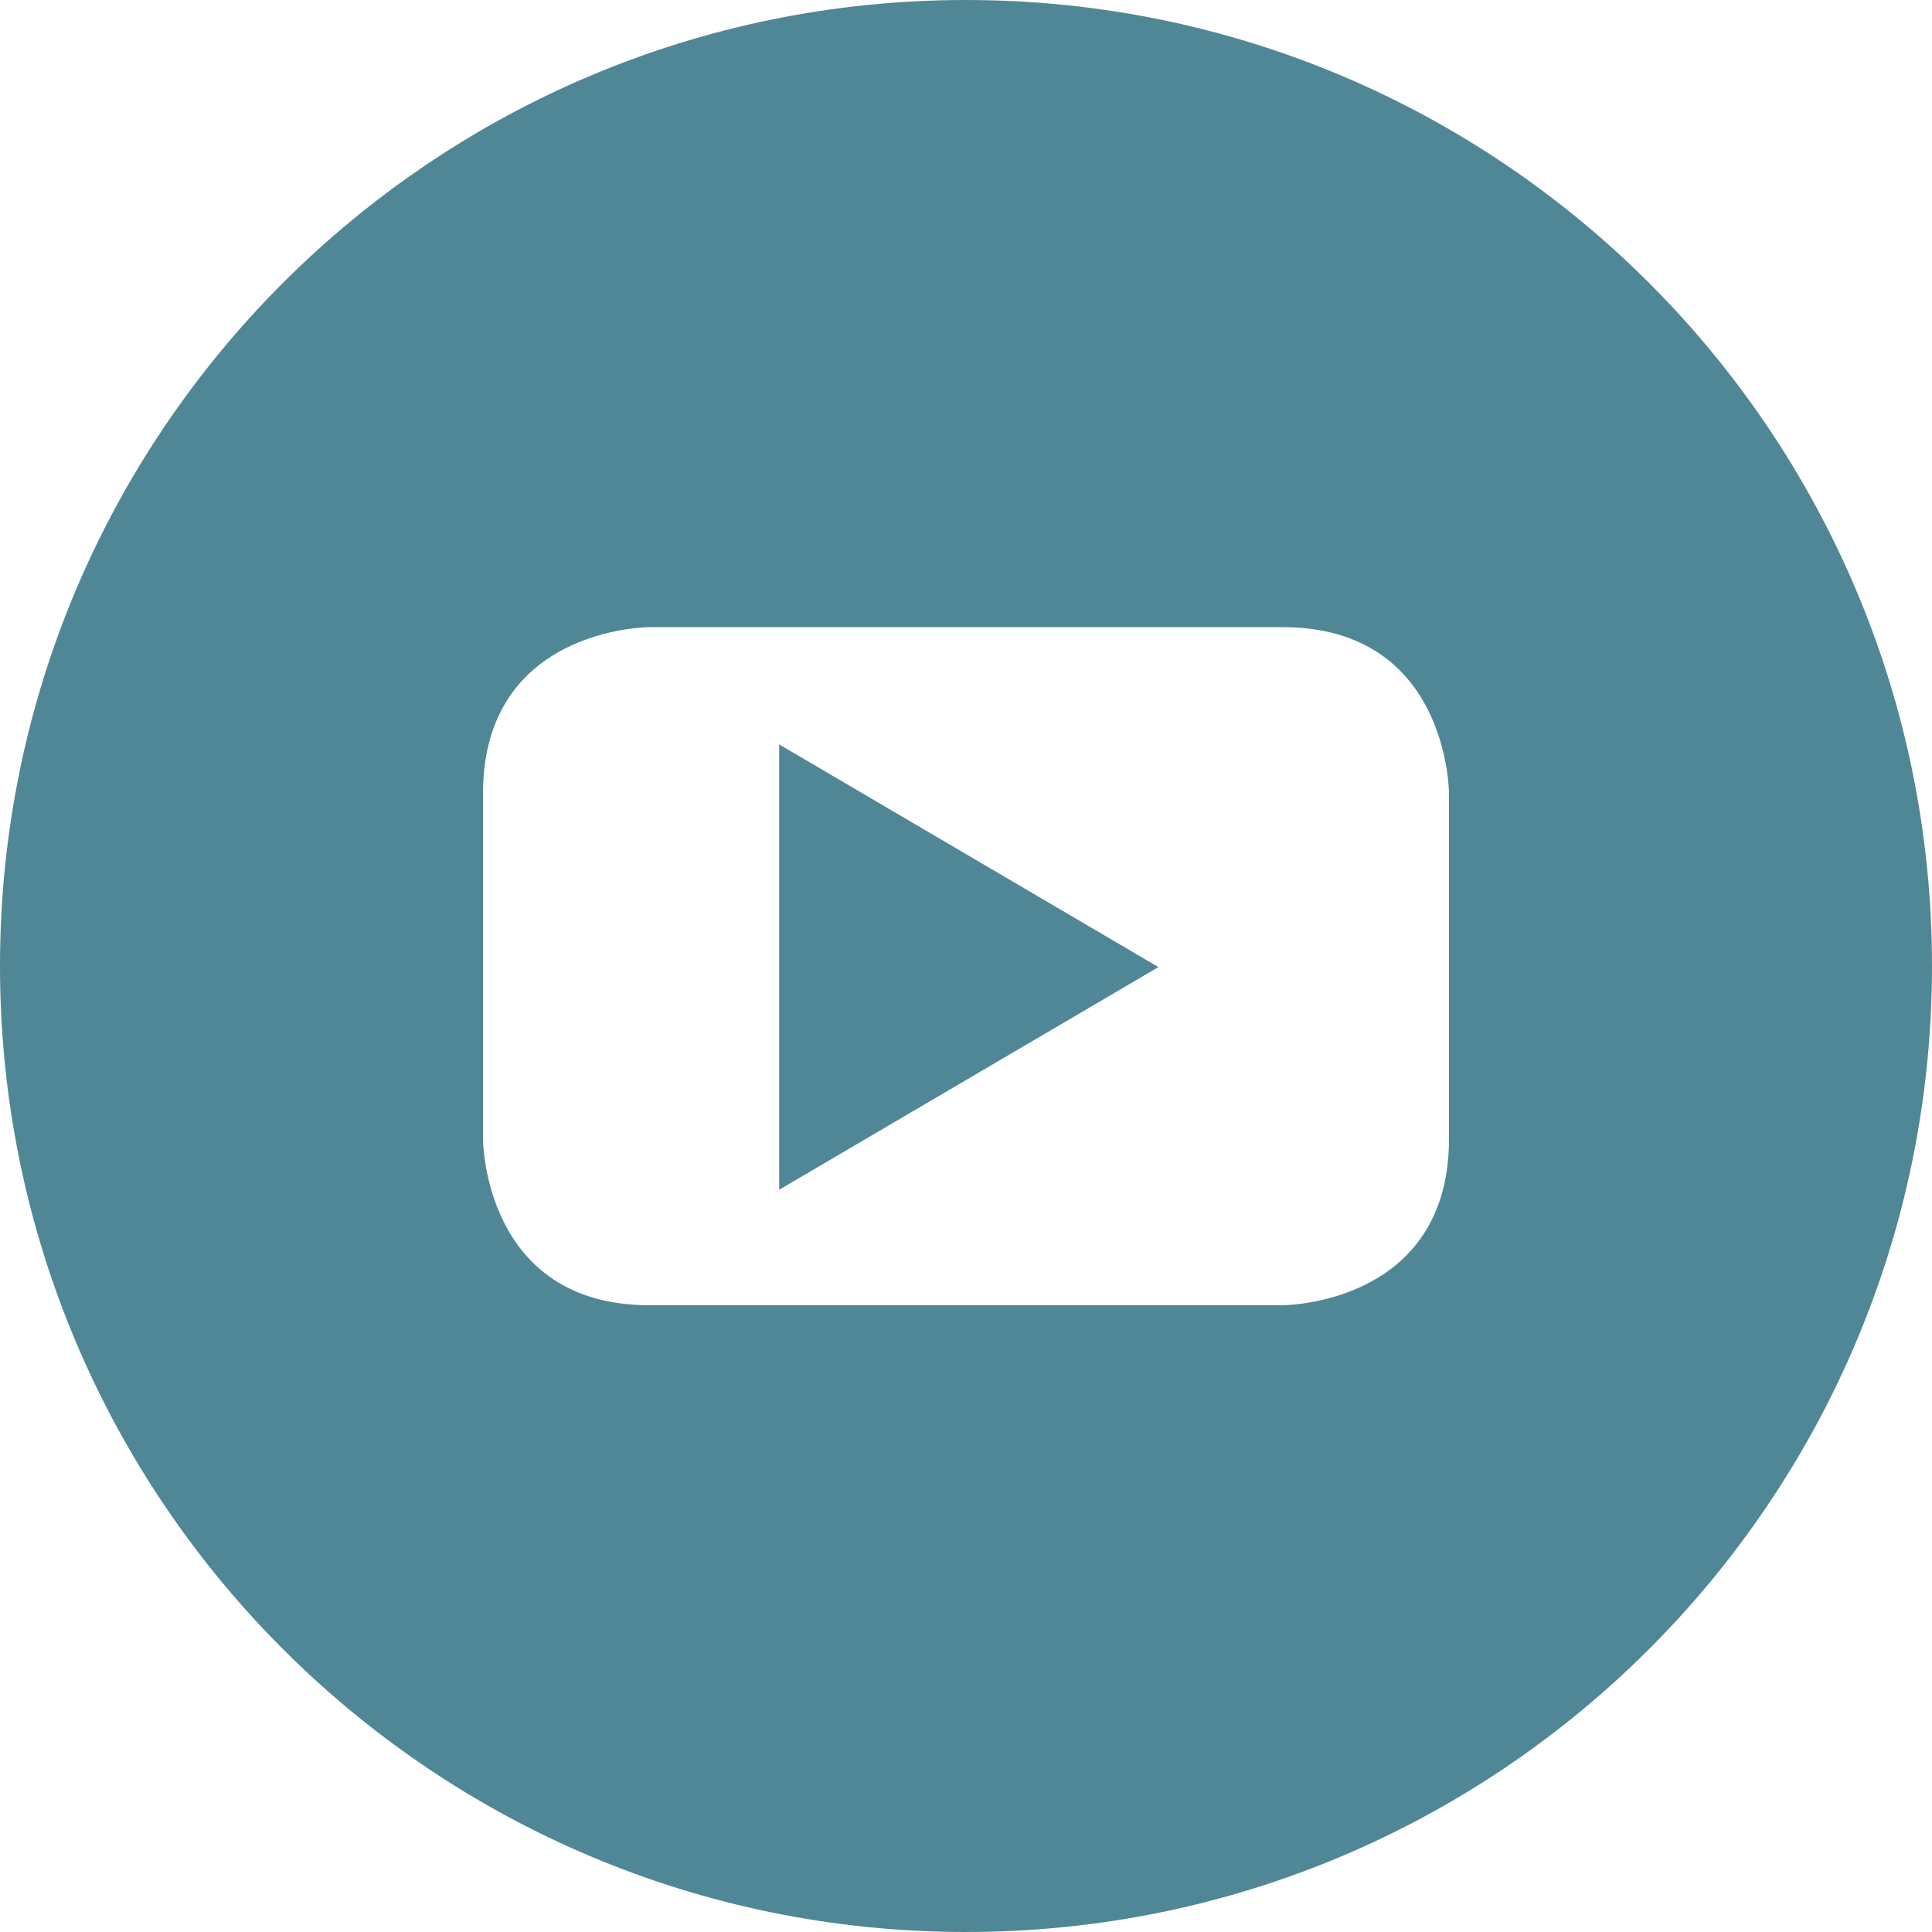 <?xml version="1.0" encoding="UTF-8"?> <svg xmlns="http://www.w3.org/2000/svg" width="667" height="667" viewBox="0 0 667 667" fill="none"><g clip-path="url(#clip0_87_68228)"><path d="M269 410.75L399.938 333.875L269 257V410.75Z" fill="#508796"></path><path d="M333.5 0C149.293 0 0 149.293 0 333.5C0 517.707 149.293 667 333.5 667C517.707 667 667 517.707 667 333.5C667 149.293 517.707 0 333.5 0ZM500.25 393.165C500.25 450.616 442.799 450.616 442.799 450.616H224.201C166.75 450.616 166.75 393.165 166.75 393.165V273.965C166.75 216.514 224.201 216.514 224.201 216.514H442.799C500.25 216.514 500.25 273.965 500.25 273.965V393.165Z" fill="#508796"></path></g><defs><clipPath id="clip0_87_68228"><rect width="667" height="667" fill="white"></rect></clipPath></defs></svg> 